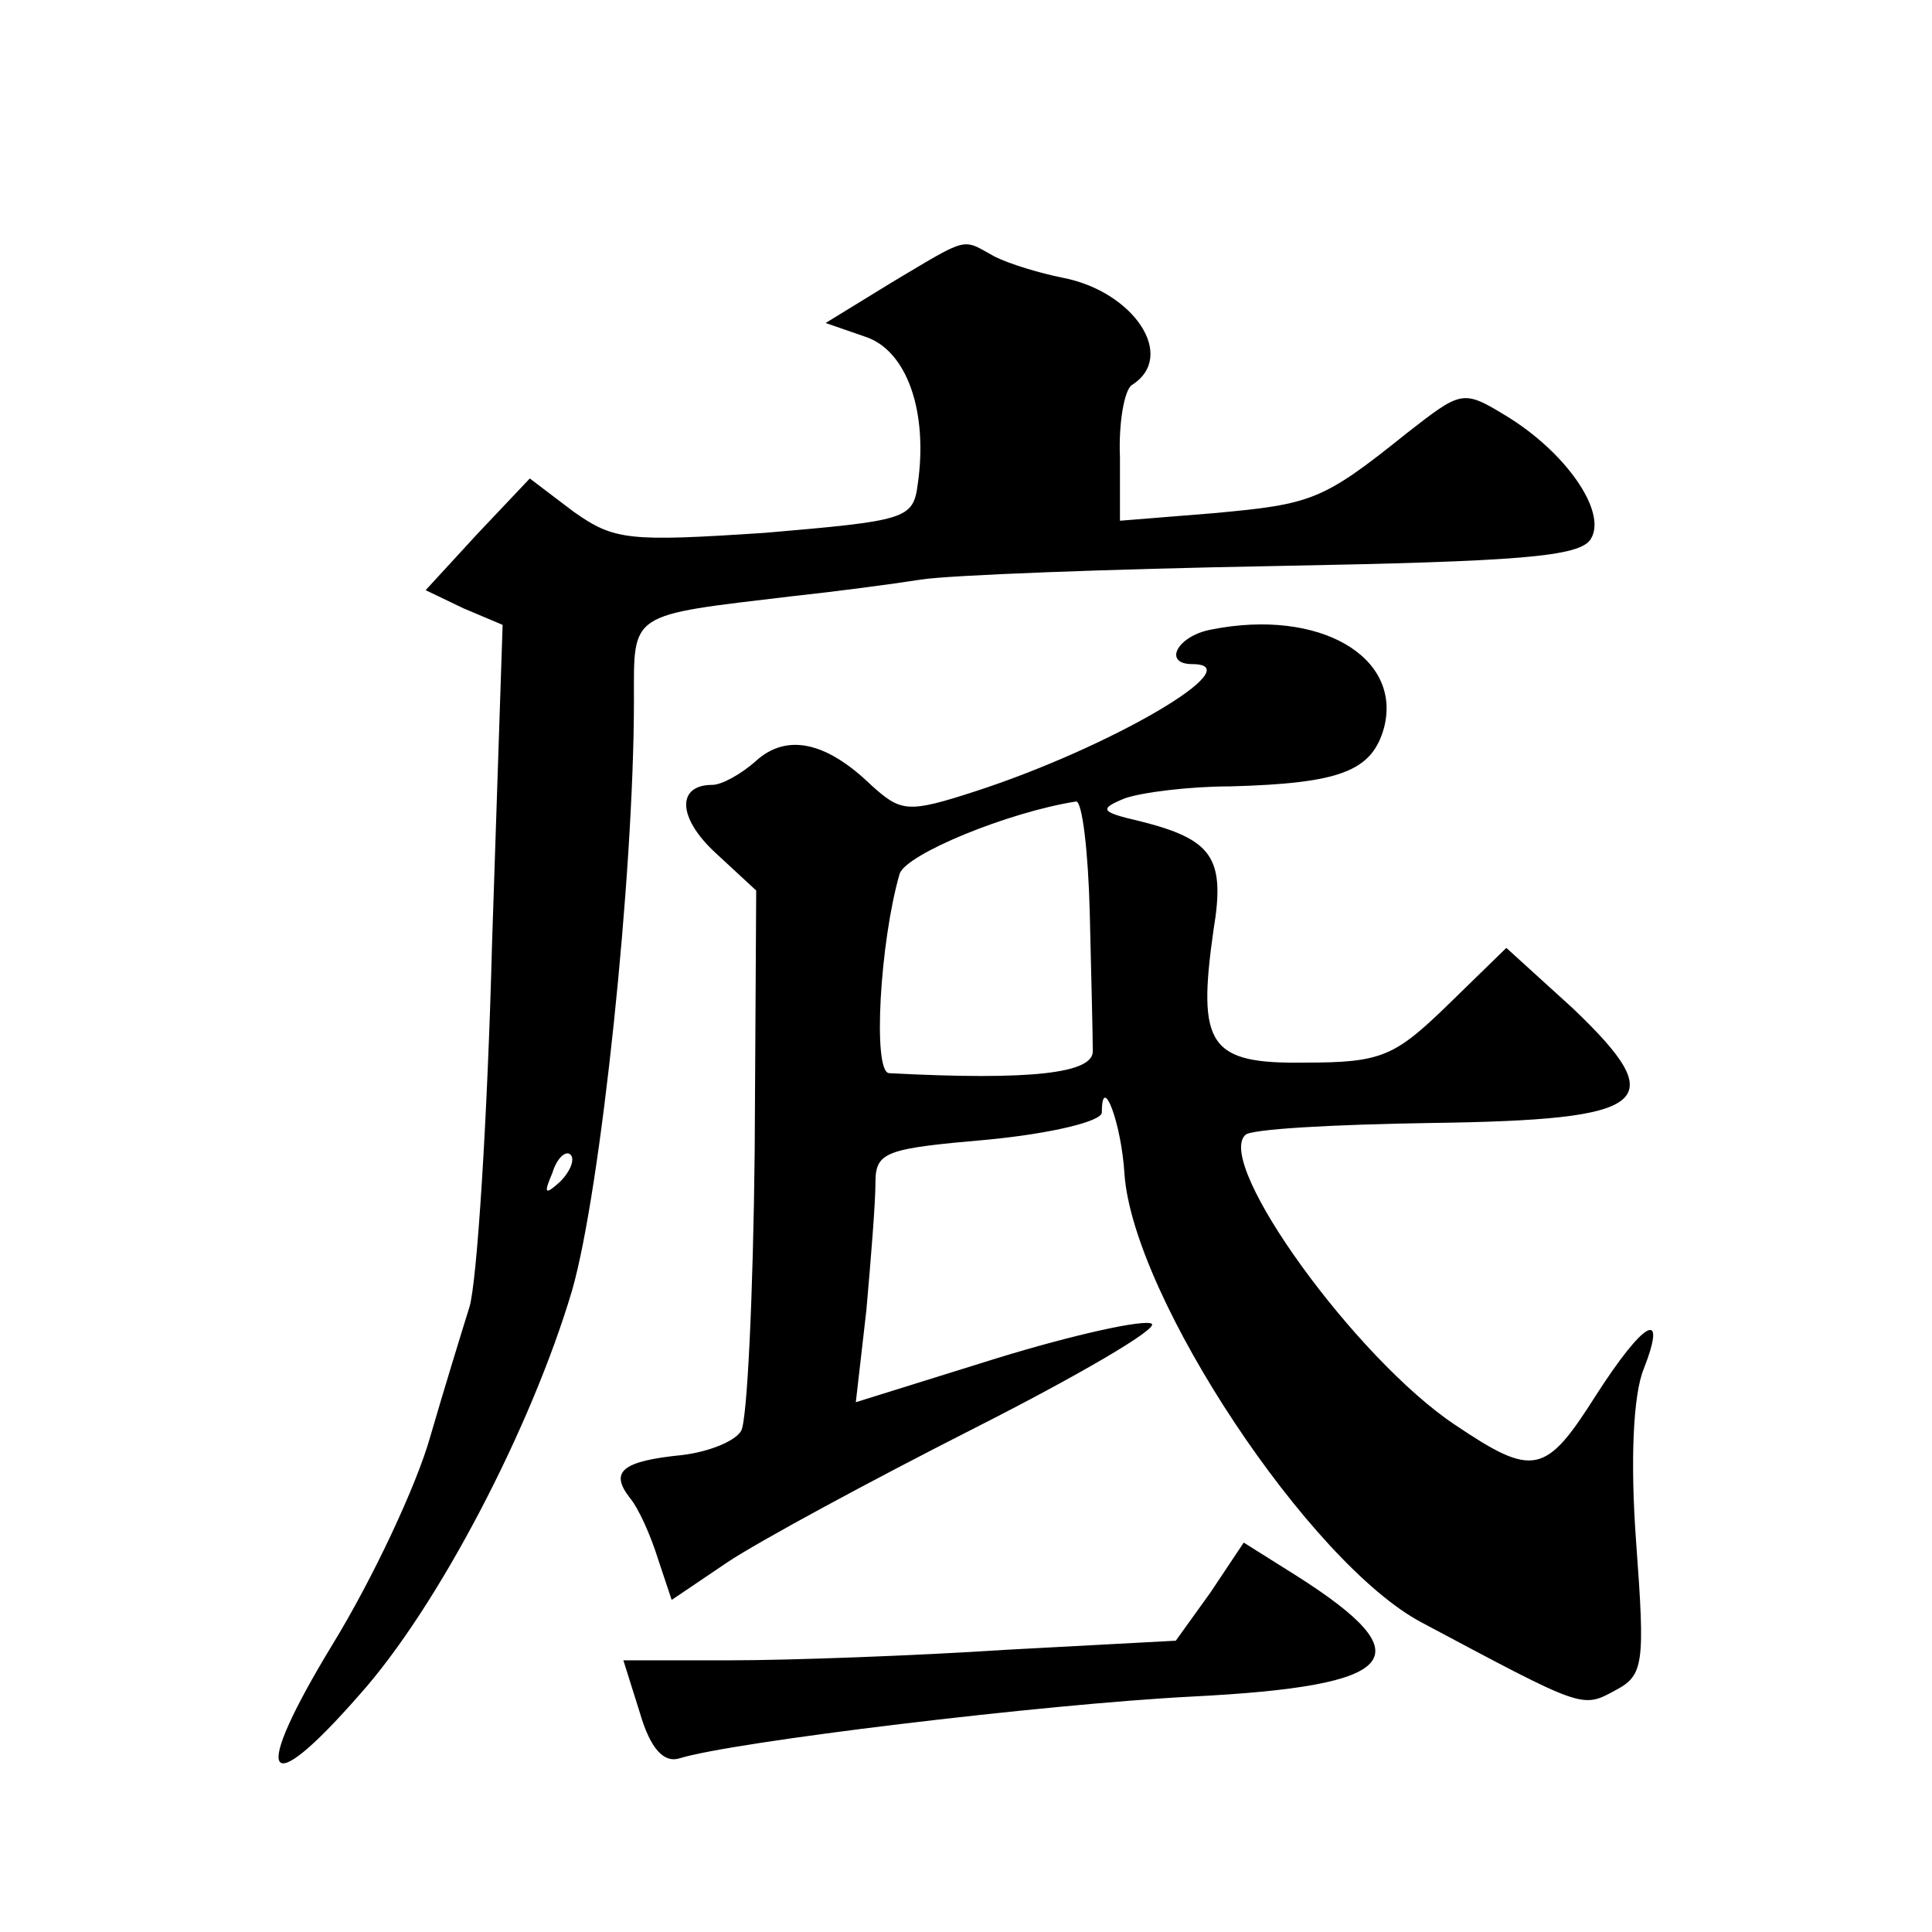<?xml version="1.0" standalone="no"?>
<!DOCTYPE svg PUBLIC "-//W3C//DTD SVG 20010904//EN"
 "http://www.w3.org/TR/2001/REC-SVG-20010904/DTD/svg10.dtd">
<svg version="1.0" xmlns="http://www.w3.org/2000/svg"
 width="128pt" height="128pt" viewBox="0 0 128 128"
 preserveAspectRatio="xMidYMid meet">
<g transform="translate(0,128) scale(0.1,-0.1)"
fill="#0" stroke="none">
<path d="M591 1093 l-44 -27 26 -9 c28 -9 42 -50 35 -98 -3 -23 -8 -24 -101 -32
-91 -6 -100 -5 -127 14 l-29 22 -35 -37 -34 -37 25 -12 26 -11 -7 -211 c-3 -116
-10 -225 -15 -241 -5 -16 -17 -55 -26 -86 -9 -32 -38 -94 -65 -138 -54 -89 -45
-105 18 -33 52 58 114 177 141 268 19 66 41 275 41 391 0 59 -4 56 105 69 28 3
66 8 85 11 19 3 125 7 235 9 161 3 202 6 209 18 11 18 -17 58 -57 82 -28 17 -29
16 -65 -12 -56 -45 -63 -47 -128 -53 l-62 -5 0 42 c-1 23 3 45 8 48 30 19 1 62
-46 71 -15 3 -35 9 -45 14 -22 12 -16 14 -68 -17z m-220 -596 c-10 -9 -11 -8 -5
6 3 10 9 15 12 12 3 -3 0 -11 -7 -18z M803 863 c-23 -4 -33 -23 -13 -23 40 0 -54
-55 -143 -84 -46 -15 -50 -14 -70 4 -30 29 -56 34 -76 16 -10 -9 -23 -16 -29 -16
-24 0 -23 -22 2 -45 l27 -25 -1 -173 c-1 -95 -5 -179 -9 -185 -4 -7 -22 -14 -39
-16 -40 -4 -48 -11 -35 -28 6 -7 14 -25 19 -41 l9 -27 37 25 c21 14 95 54 164 89
69 35 122 66 117 69 -5 3 -51 -7 -103 -23 l-93 -29 7 61 c3 34 6 71 6 84 0 21 6
23 75 29 41 4 75 12 75 18 0 27 13 -7 15 -41 6 -82 123 -258 197 -297 107 -57 106
-57 128 -45 19 10 20 17 14 98 -4 54 -2 98 5 115 16 41 0 32 -32 -18 -33 -52 -41
-54 -93 -19 -66 44 -159 173 -139 192 3 4 59 7 123 8 146 2 160 13 94 76 l-44 40
-39 -38 c-35 -34 -44 -38 -94 -38 -64 -1 -72 11 -61 88 8 48 -1 60 -49 72 -26 6
-27 8 -10 15 11 4 43 8 70 8 73 2 94 10 102 39 12 47 -43 79 -114 65z m-81 -188
c1 -41 2 -82 2 -91 1 -15 -40 -20 -135 -15 -11 1 -6 87 7 132 4 13 72 41 117 48
4 0 8 -33 9 -74z M802 225 l-23 -32 -112 -6 c-61 -4 -144 -7 -183 -7 l-71 0 11
-35 c7 -24 16 -33 26 -30 35 11 242 36 340 41 138 7 154 26 69 80 l-35 22 -22 -33z"/>
</g>
</svg>
